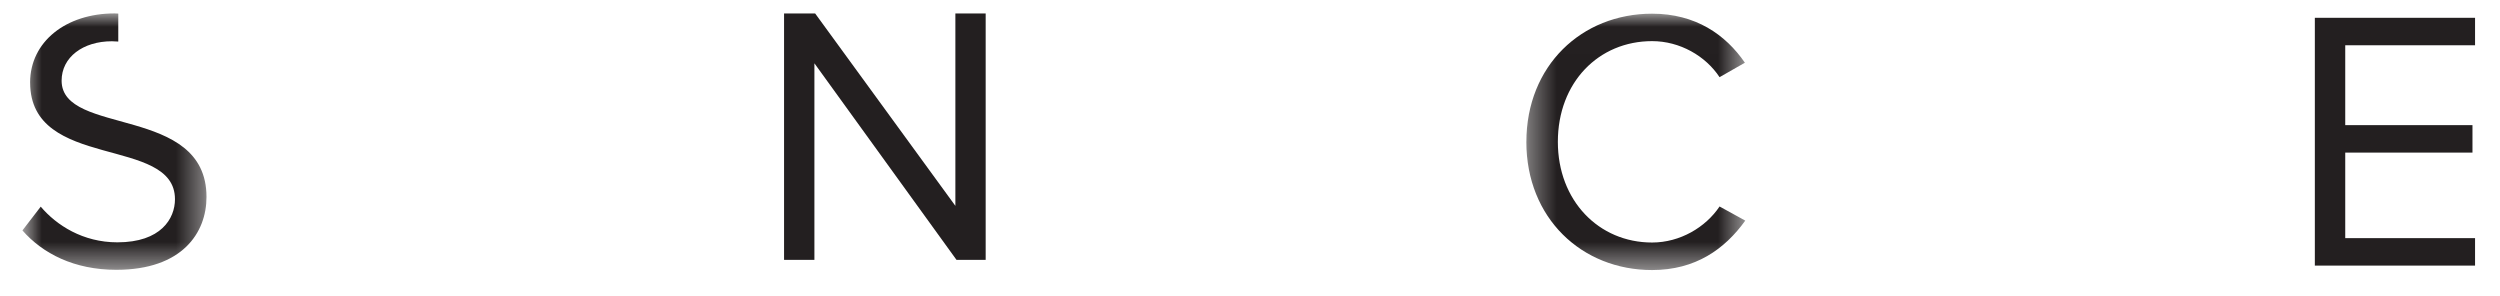 <svg role="img" aria-labelledby="logoTitle" viewBox="0 0 93 11" xmlns="http://www.w3.org/2000/svg"><title id="logoTitle">S'nce Group logo</title><mask id="a" fill="#fff"><path d="m.009.492h9.538v8.144h-9.538z" fill="#fff" fill-rule="evenodd"></path></mask><mask id="b" fill="#fff"><path d="m0 .375h9.537v6.848h-9.537z" fill="#fff" fill-rule="evenodd"></path></mask><g fill="#231f20" fill-rule="evenodd" transform="matrix(0 1 -1 0 92.5 .5)"><path d="m0 55.833v1.127h7.158l-7.158 5.217v1.156h9.167v-1.129h-7.312l7.312-5.286v-1.085z"></path><path d="m4.778 8.636c-2.835 0-4.769-2.058-4.769-4.677 0-1.613.773-2.729 1.824-3.452l.538.942c-.787.519-1.341 1.473-1.341 2.51 0 1.99 1.535 3.506 3.747 3.506 2.183 0 3.745-1.517 3.745-3.506 0-1.038-.566-1.992-1.341-2.51l.526-.956c1.064.765 1.839 1.854 1.839 3.467 0 2.619-1.936 4.677-4.769 4.677" mask="url(#a)" transform="translate(0 27.083)"></path><path d="m9.38 6.388h-9.219v-5.96h1.022v4.829h2.972v-4.733h1.022v4.733h3.181v-4.829h1.022z"></path><path d="m2.571 6.935c3.291 0 1.963-5.388 4.34-5.388.718 0 1.604.519 1.604 2.142 0 1.283-.635 2.265-1.328 2.852l.885.681c.857-.752 1.465-1.923 1.465-3.492 0-2.456-1.381-3.356-2.709-3.356-3.441 0-2.253 5.39-4.328 5.39-.87 0-1.465-.792-1.465-1.871 0-.079.006-.158.011-.237h-1.041c0 .048-.006.094-.006.142 0 1.8 1.051 3.138 2.571 3.138" mask="url(#b)" transform="translate(0 84.444)"></path></g></svg>